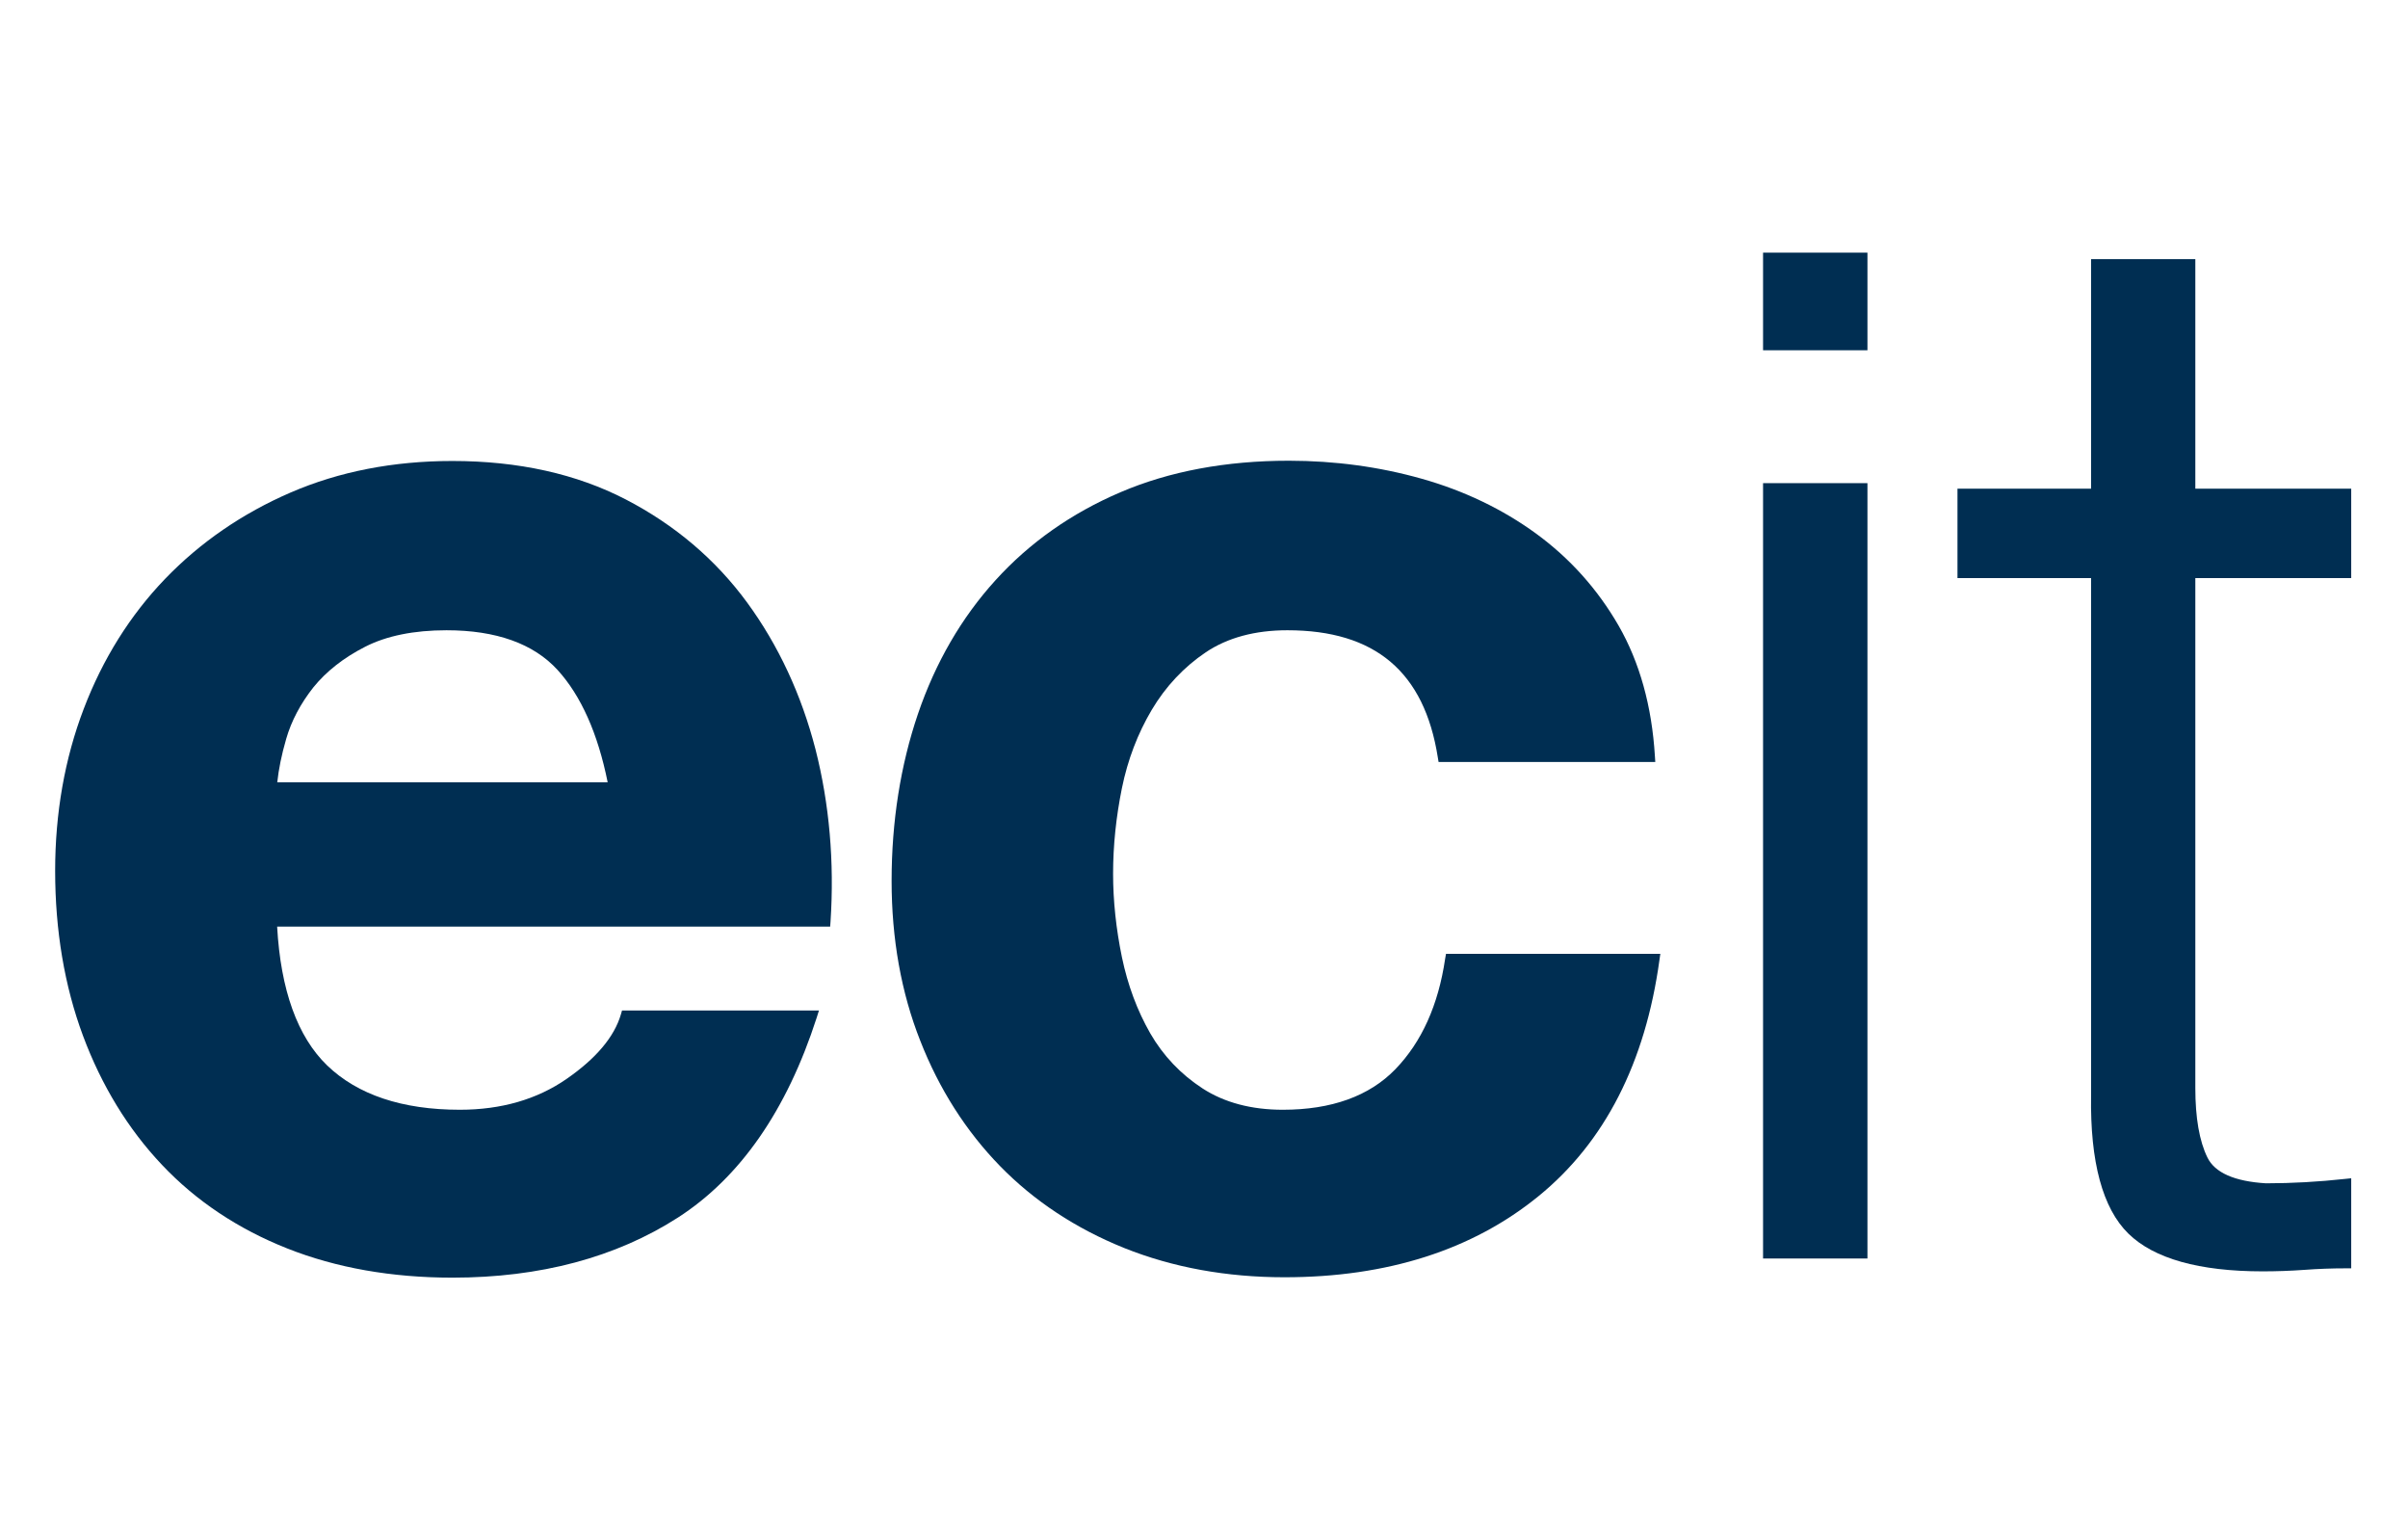 <?xml version="1.0" encoding="utf-8"?>
<!-- Generator: Adobe Illustrator 28.2.0, SVG Export Plug-In . SVG Version: 6.00 Build 0)  -->
<svg version="1.1" id="Layer_1" xmlns="http://www.w3.org/2000/svg" xmlns:xlink="http://www.w3.org/1999/xlink" x="0px" y="0px"
	 viewBox="0 0 191.24 121.51" style="enable-background:new 0 0 191.24 121.51;" xml:space="preserve">
<style type="text/css">
	.st0{fill:#002E52;}
</style>
<g>
	<path class="st0" d="M174.36,20.57h-8.29V38.8h-10.61v7.1h10.61v41.08c-0.08,5.28,0.92,8.96,2.96,10.96c2.03,1.99,5.63,3,10.67,3
		c1.1,0,2.22-0.04,3.33-0.12c1.07-0.08,2.17-0.12,3.27-0.12h0.43v-7.15l-0.48,0.05c-2.1,0.23-4.22,0.35-6.29,0.35
		c-2.49-0.15-4.06-0.84-4.65-2.05c-0.64-1.3-0.96-3.16-0.96-5.52V45.9h12.38v-7.1h-12.38V20.57z"/>
</g>
<g>
	<path class="st0" d="M114.77,76.13c-0.54,3.66-1.86,6.6-3.95,8.76c-2.07,2.14-5.08,3.22-8.94,3.22c-2.5,0-4.64-0.57-6.37-1.69
		c-1.74-1.13-3.14-2.61-4.16-4.38c-1.03-1.8-1.79-3.83-2.25-6.05c-0.46-2.23-0.7-4.46-0.7-6.62c0-2.24,0.24-4.52,0.7-6.79
		c0.46-2.26,1.26-4.35,2.37-6.22c1.1-1.85,2.54-3.39,4.29-4.57c1.73-1.16,3.91-1.75,6.48-1.75c6.97,0,10.88,3.3,11.95,10.1
		l0.06,0.36h17.21l-0.03-0.46c-0.24-3.97-1.21-7.45-2.88-10.36c-1.67-2.9-3.87-5.35-6.55-7.31c-2.66-1.94-5.72-3.41-9.09-4.36
		c-3.36-0.95-6.91-1.43-10.55-1.43c-4.99,0-9.49,0.84-13.37,2.5c-3.89,1.66-7.23,4.01-9.93,6.99c-2.7,2.97-4.77,6.54-6.16,10.62
		c-1.38,4.06-2.09,8.52-2.09,13.25c0,4.59,0.76,8.86,2.27,12.68c1.5,3.84,3.64,7.19,6.34,9.96c2.7,2.77,6.02,4.96,9.87,6.51
		c3.85,1.54,8.12,2.32,12.72,2.32c8.16,0,14.95-2.17,20.19-6.45c5.25-4.28,8.47-10.59,9.59-18.74l0.07-0.49h-17.02L114.77,76.13z"/>
	<path class="st0" d="M59.33,47.83c-2.5-3.41-5.74-6.16-9.64-8.18c-3.9-2.02-8.52-3.05-13.76-3.05c-4.68,0-9,0.84-12.84,2.5
		c-3.84,1.66-7.2,3.97-9.98,6.86c-2.78,2.89-4.95,6.36-6.46,10.32c-1.51,3.95-2.27,8.28-2.27,12.86c0,4.73,0.74,9.14,2.21,13.09
		c1.47,3.95,3.58,7.41,6.28,10.26c2.7,2.86,6.05,5.09,9.94,6.63c3.88,1.54,8.3,2.32,13.12,2.32c6.97,0,12.99-1.61,17.91-4.77
		c4.94-3.18,8.65-8.52,11.02-15.87l0.18-0.57H49.4l-0.09,0.31c-0.52,1.78-1.97,3.5-4.31,5.12c-2.35,1.63-5.2,2.45-8.48,2.45
		c-4.58,0-8.12-1.19-10.54-3.52c-2.35-2.27-3.69-5.98-3.97-11.02h43.92l0.03-0.4c0.31-4.73-0.09-9.33-1.19-13.66
		C63.65,55.16,61.82,51.23,59.33,47.83 M29,51.35c1.7-0.87,3.88-1.31,6.46-1.31c3.94,0,6.91,1.06,8.82,3.15
		c1.86,2.04,3.2,5.04,3.98,8.92H22.02c0.11-1.03,0.34-2.18,0.71-3.45c0.41-1.42,1.14-2.8,2.16-4.09
		C25.91,53.31,27.29,52.22,29,51.35"/>
	<rect x="140.02" y="38.36" class="st0" width="8.29" height="61.56"/>
	<rect x="140.02" y="20.06" class="st0" width="8.29" height="7.75"/>
</g>
</svg>
